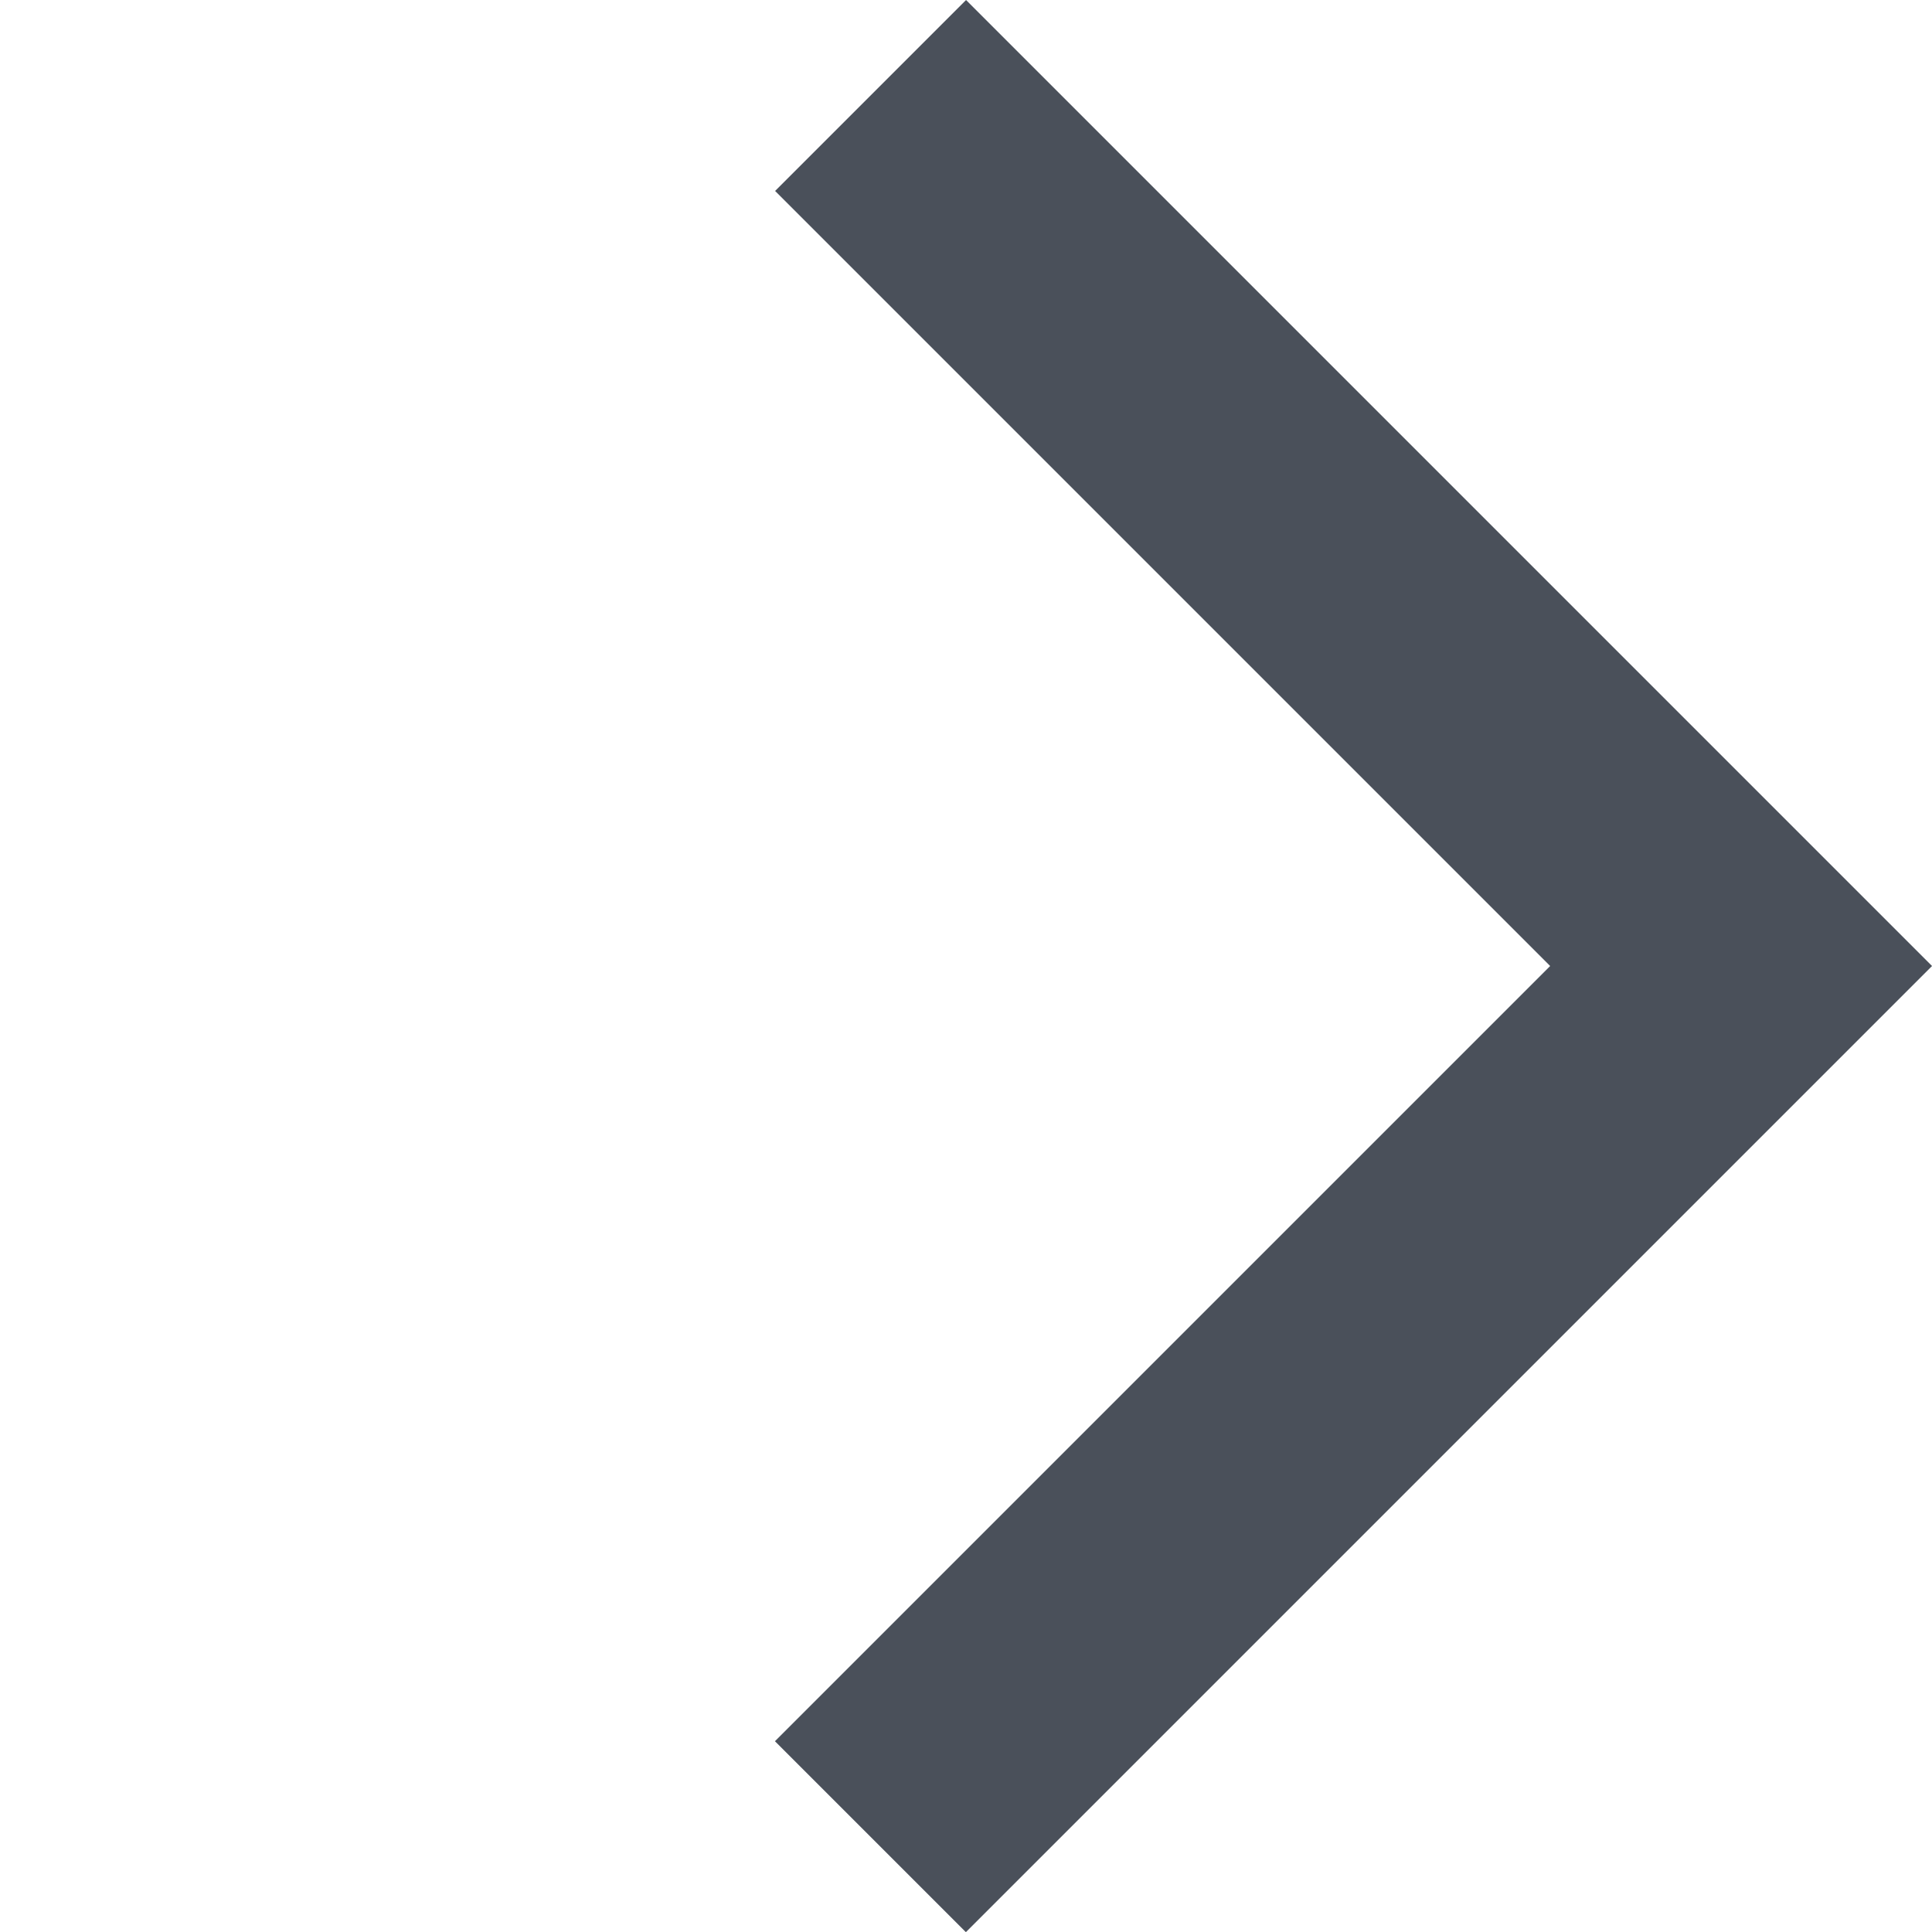 <svg xmlns="http://www.w3.org/2000/svg" width="17.887" height="17.887" viewBox="0 0 17.887 17.887">
  <defs>
    <style>
      .cls-1 {
        fill: #4a505a;
      }
    </style>
  </defs>
  <path id="パス_53668" data-name="パス 53668" class="cls-1" d="M10.148,11.4V1.25H0v-2.5H12.648V11.4Z" transform="translate(8.06 0.884) rotate(45)"/>
</svg>
